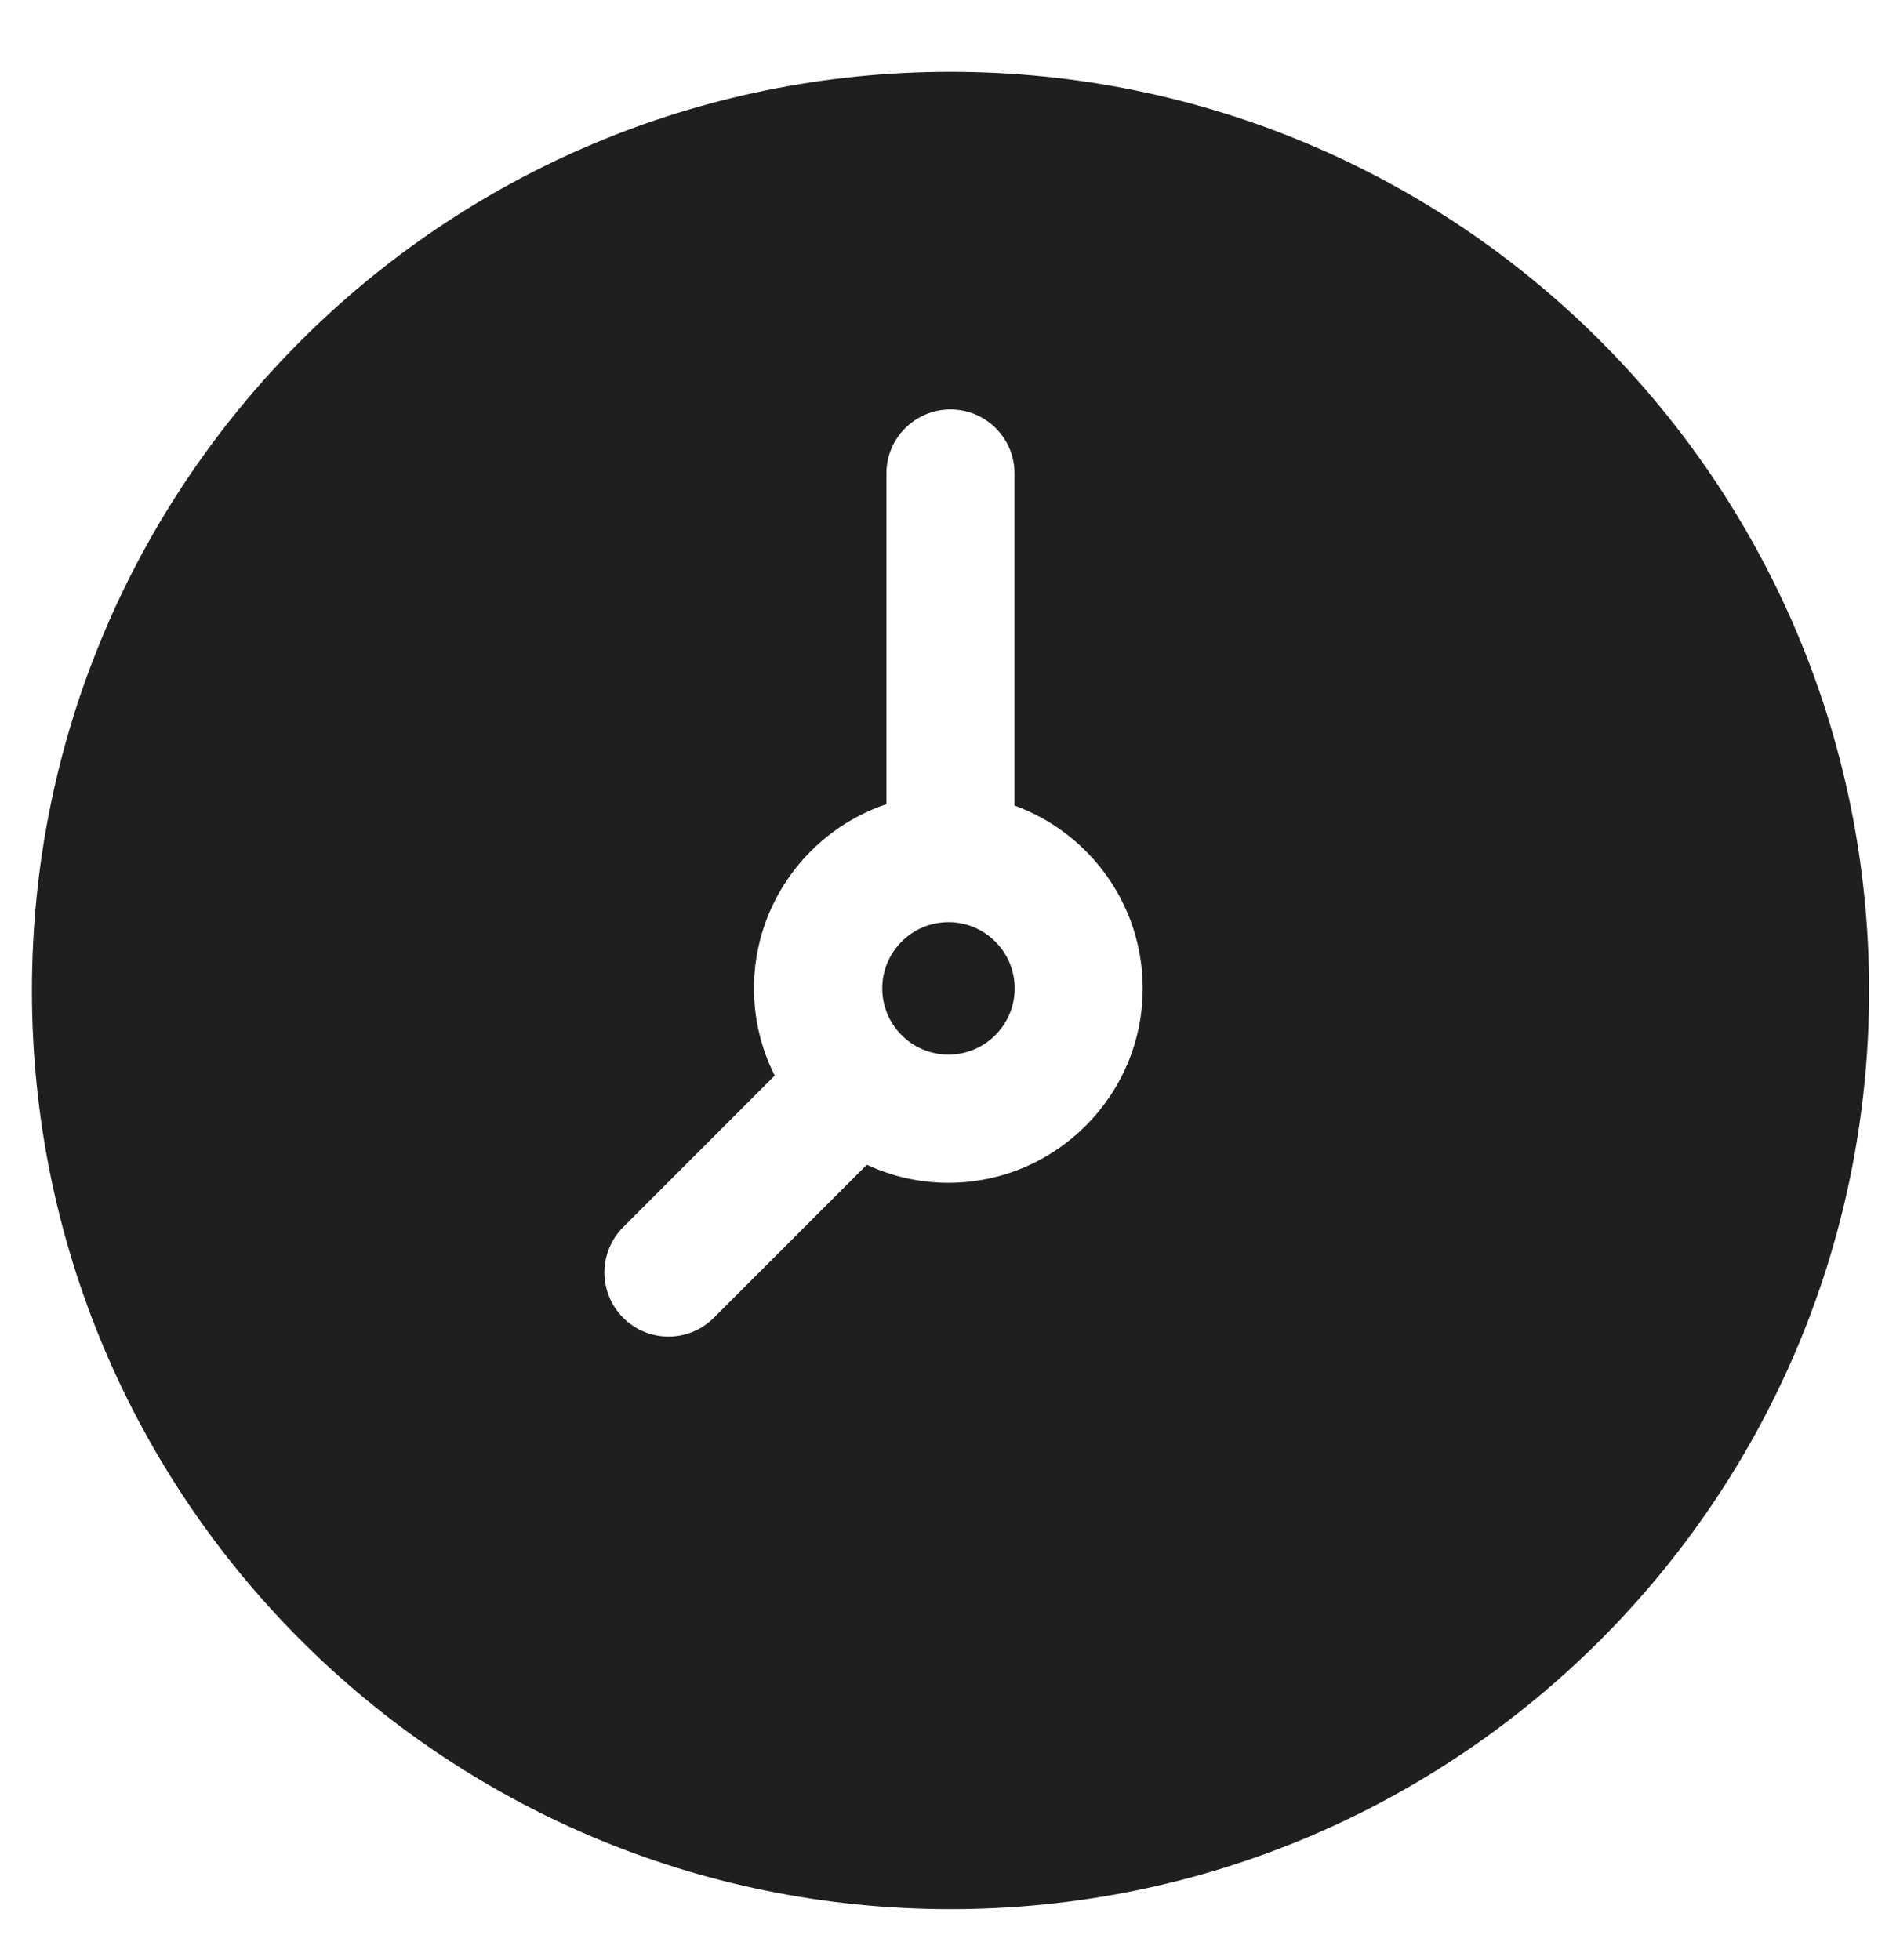 <?xml version="1.0" encoding="UTF-8"?> <svg xmlns="http://www.w3.org/2000/svg" width="23" height="24" viewBox="0 0 23 24" fill="none"><path d="M11.616 11.293C11.168 11.293 10.805 11.657 10.805 12.104C10.805 12.551 11.168 12.915 11.616 12.915C12.063 12.915 12.427 12.551 12.427 12.104C12.427 11.657 12.063 11.293 11.616 11.293Z" fill="#1F1F1F"></path><path d="M11.641 0.88C5.423 0.88 0.391 5.911 0.391 12.13C0.391 18.348 5.422 23.38 11.641 23.38C17.858 23.38 22.891 18.348 22.891 12.13C22.891 5.912 17.859 0.88 11.641 0.88ZM11.614 14.485C11.258 14.485 10.92 14.405 10.616 14.264L8.742 16.138C8.436 16.445 7.939 16.445 7.632 16.138C7.326 15.832 7.326 15.335 7.632 15.028L9.488 13.172C9.326 12.851 9.234 12.488 9.234 12.104C9.234 11.056 9.914 10.165 10.856 9.848V5.798C10.856 5.365 11.207 5.014 11.641 5.014C12.074 5.014 12.425 5.365 12.425 5.798V9.865C13.34 10.198 13.995 11.076 13.995 12.104C13.995 13.416 12.927 14.485 11.614 14.485Z" fill="#1F1F1F"></path></svg> 
